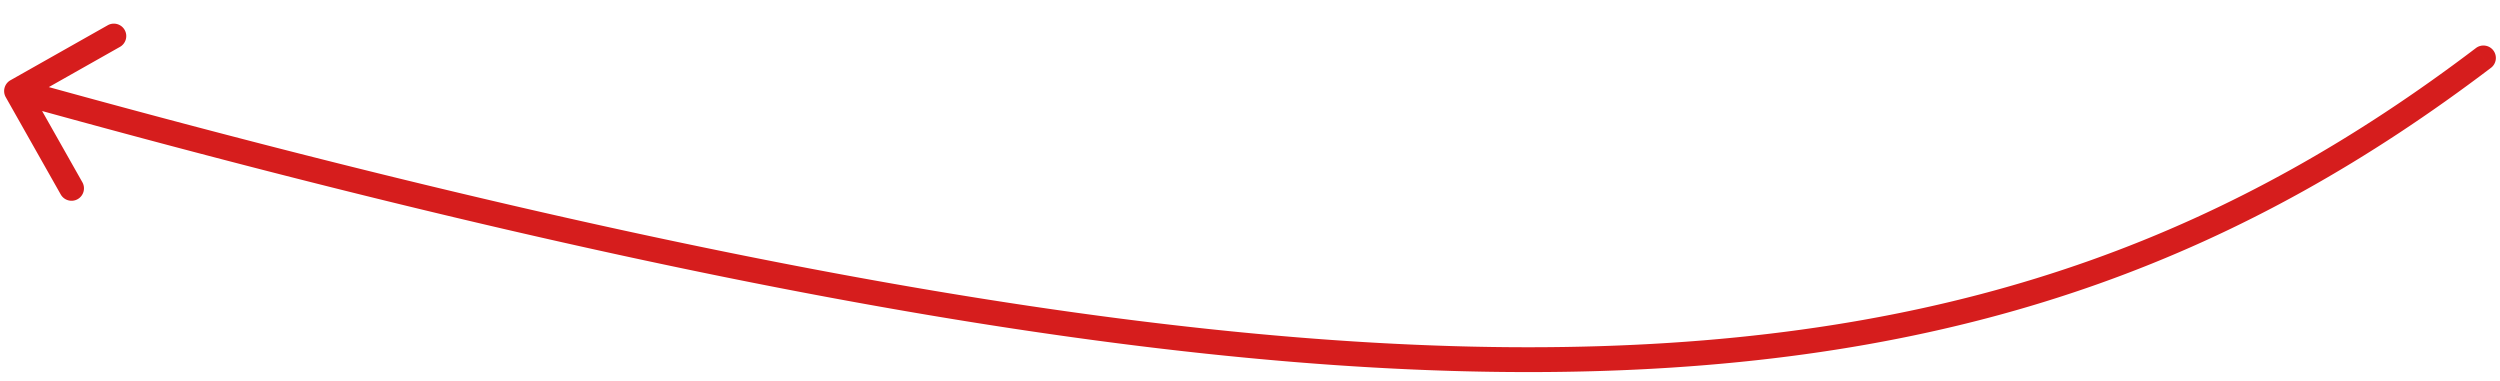 <svg width="302" height="46" fill="none" xmlns="http://www.w3.org/2000/svg"><path d="M300.907 8.195a1.5 1.5 0 1 0-1.814-2.39l1.814 2.39zM1.262 9.695a1.5 1.5 0 0 0-.568 2.043l6.643 11.753a1.5 1.5 0 1 0 2.612-1.477L4.044 11.568l10.447-5.905a1.5 1.5 0 1 0-1.477-2.612L1.262 9.694zm297.831-3.89c-28.749 21.814-60.196 34.581-105.756 36.009-45.643 1.43-105.47-8.52-190.936-32.26L1.6 12.446C87.145 36.207 147.324 46.257 193.43 44.812c46.188-1.447 78.235-14.43 107.476-36.617l-1.814-2.39z" fill="#D61D1D"/></svg>